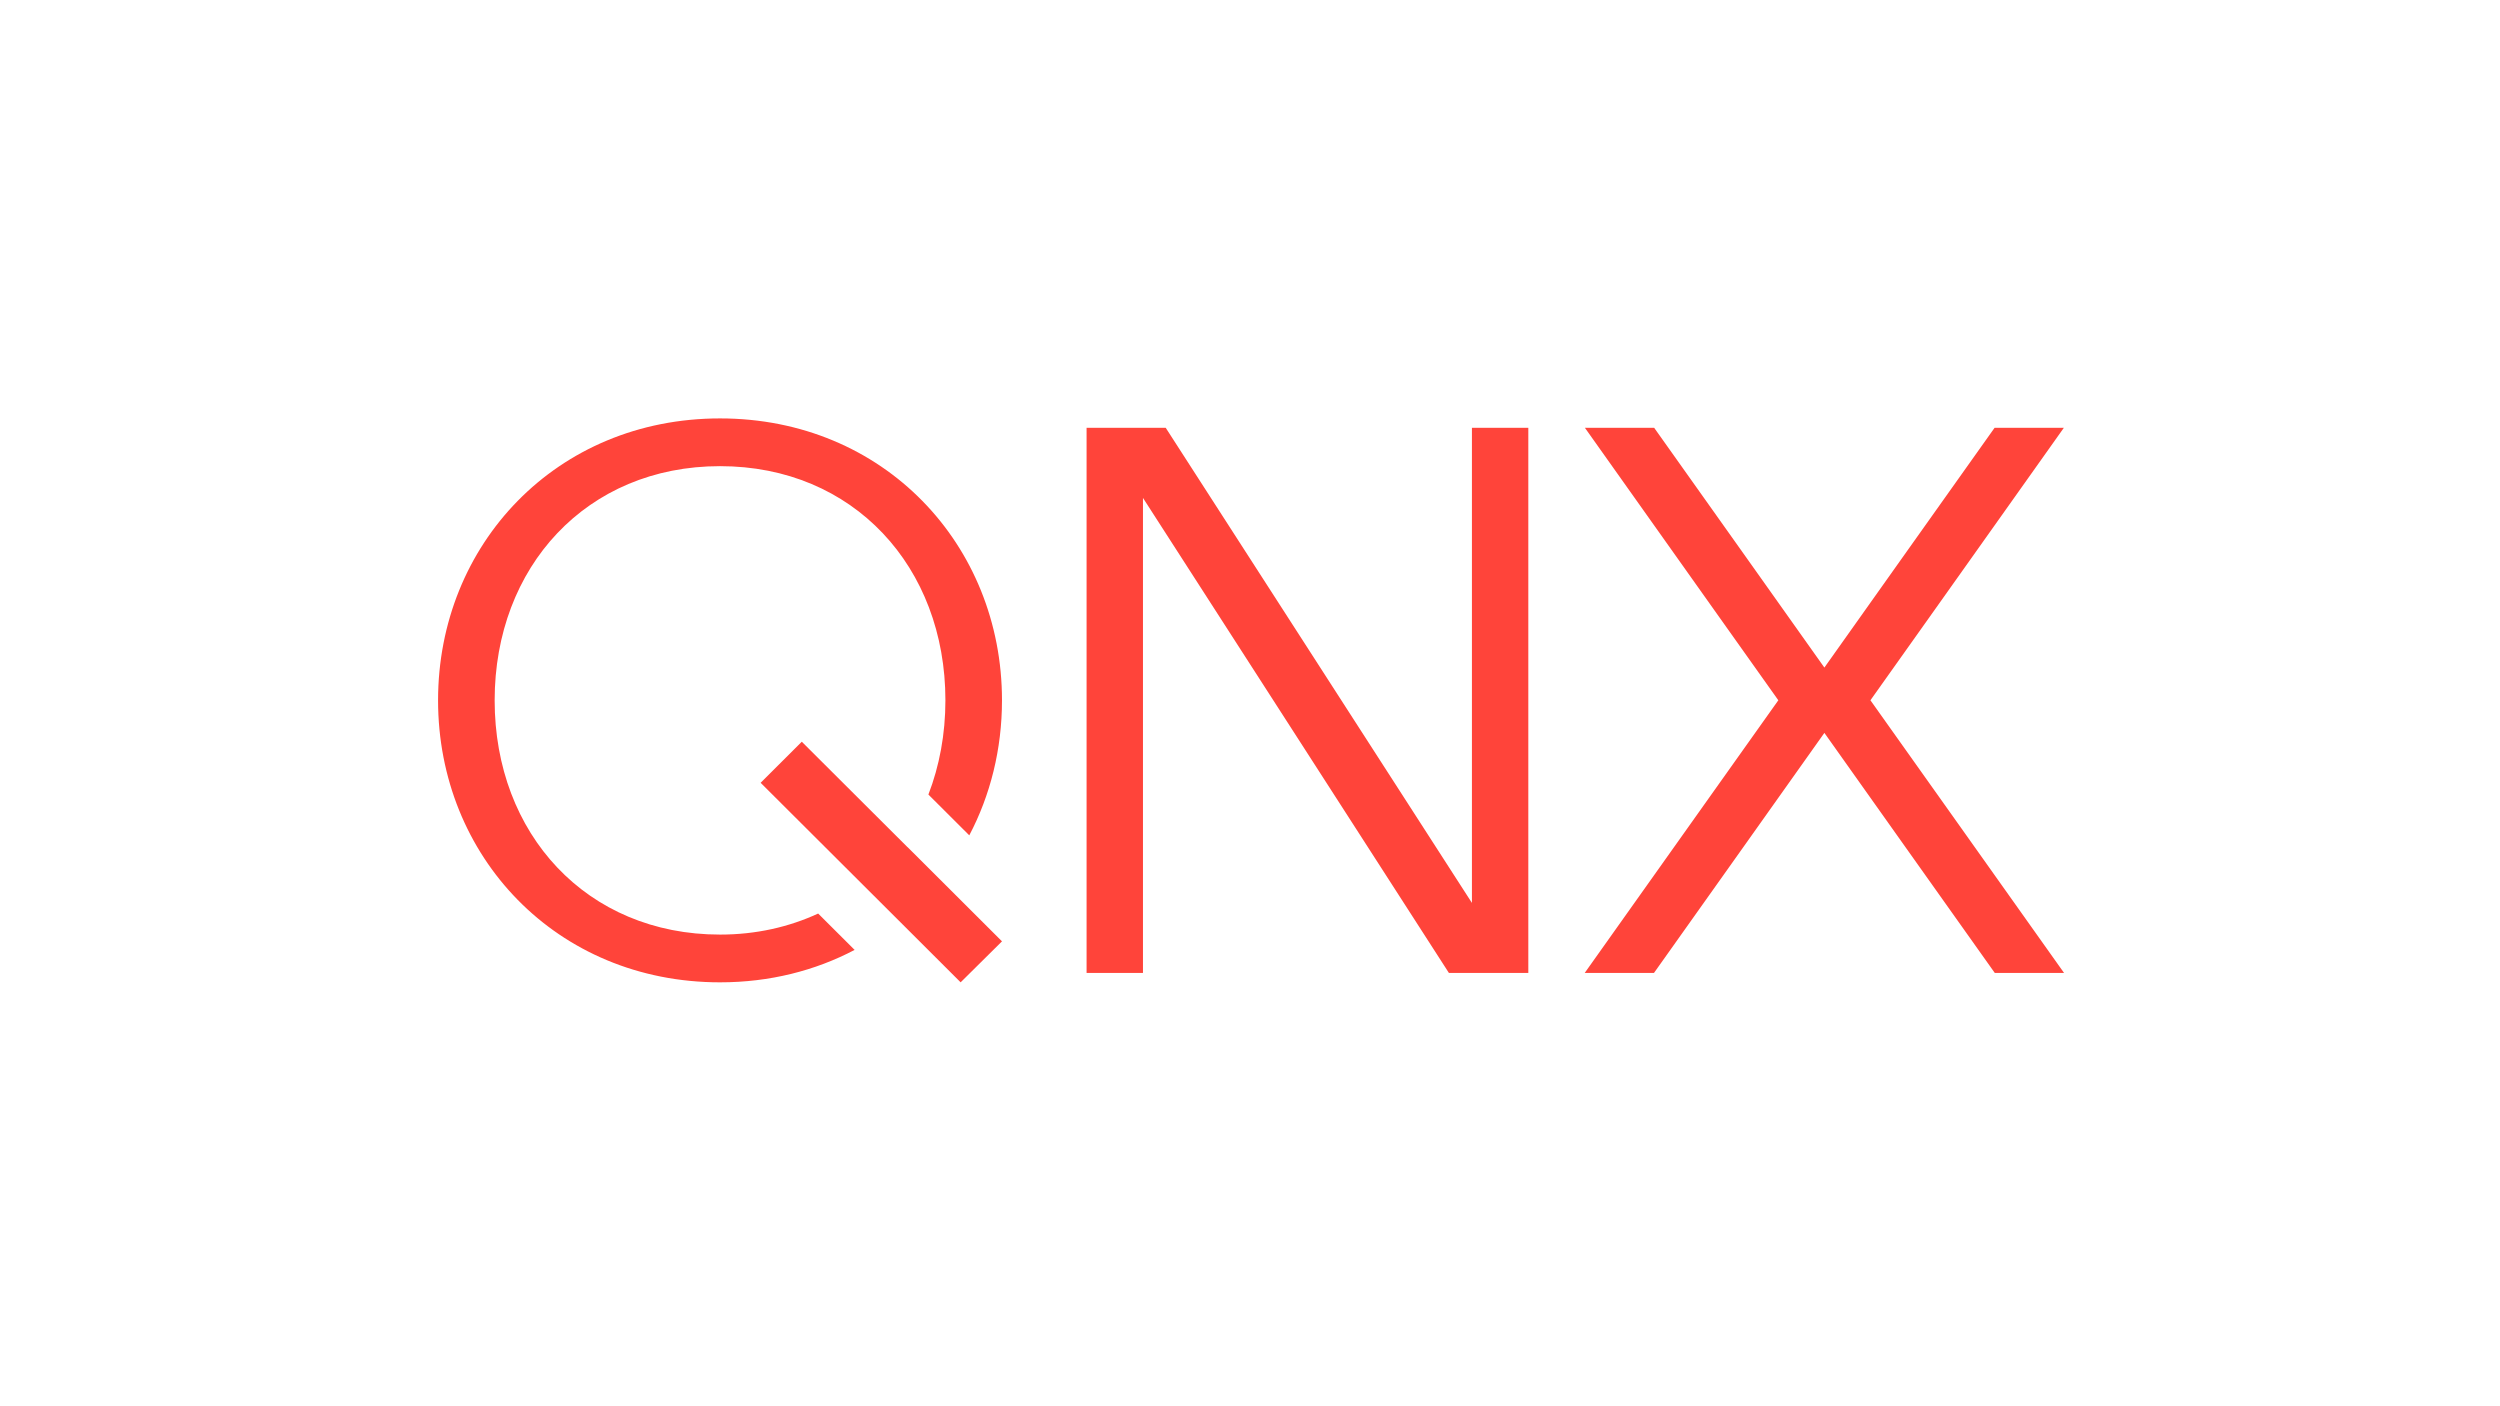 <?xml version="1.0" encoding="UTF-8"?>
<svg id="PASTE_LOGO_HERE" data-name="PASTE LOGO HERE" xmlns="http://www.w3.org/2000/svg" width="1250" height="703" viewBox="0 0 1250 703">
  <defs>
    <style>
      .cls-1 {
        fill: #ff443a;
        stroke-width: 0px;
      }
    </style>
  </defs>
  <path id="QNX" class="cls-1" d="M453.813,423.635l-52.915-52.774-20.583,20.536,53.807,53.666,18.28,18.233,27.914,27.867,20.677-20.489-27.961-27.914-19.22-19.173-0.0.047ZM360.015,467.292c-66.731,0-112.69-50.377-112.69-117.108s45.96-117.108,112.69-117.108,112.69,50.377,112.69,117.108c0,16.871-3.008,32.848-8.506,47.087l20.442,20.395c10.527-19.972,16.354-43.093,16.354-67.483,0-77.915-59.118-140.98-140.98-140.98s-140.98,63.065-140.98,140.98,59.118,140.98,140.98,140.98c24.907,0,47.651-5.874,67.295-16.213l-18.233-18.186c-14.521,6.72-31.016,10.527-49.061,10.527ZM735.962,213.903h28.196v272.562h-39.709l-152.964-237.505v237.505h-28.196V213.903h39.568l153.105,237.552v-237.552ZM967.593,395.721l-32.378-45.584,32.378-45.584,64.334-90.65h-34.634l-44.456,62.595-40.649,57.285-40.649-57.285-44.456-62.595h-34.634l64.334,90.65,32.378,45.584-32.378,45.584-64.428,90.744h34.634l44.55-62.736,40.649-57.285,40.649,57.285,44.55,62.736h34.634l-64.428-90.744h0Z"/>
</svg>